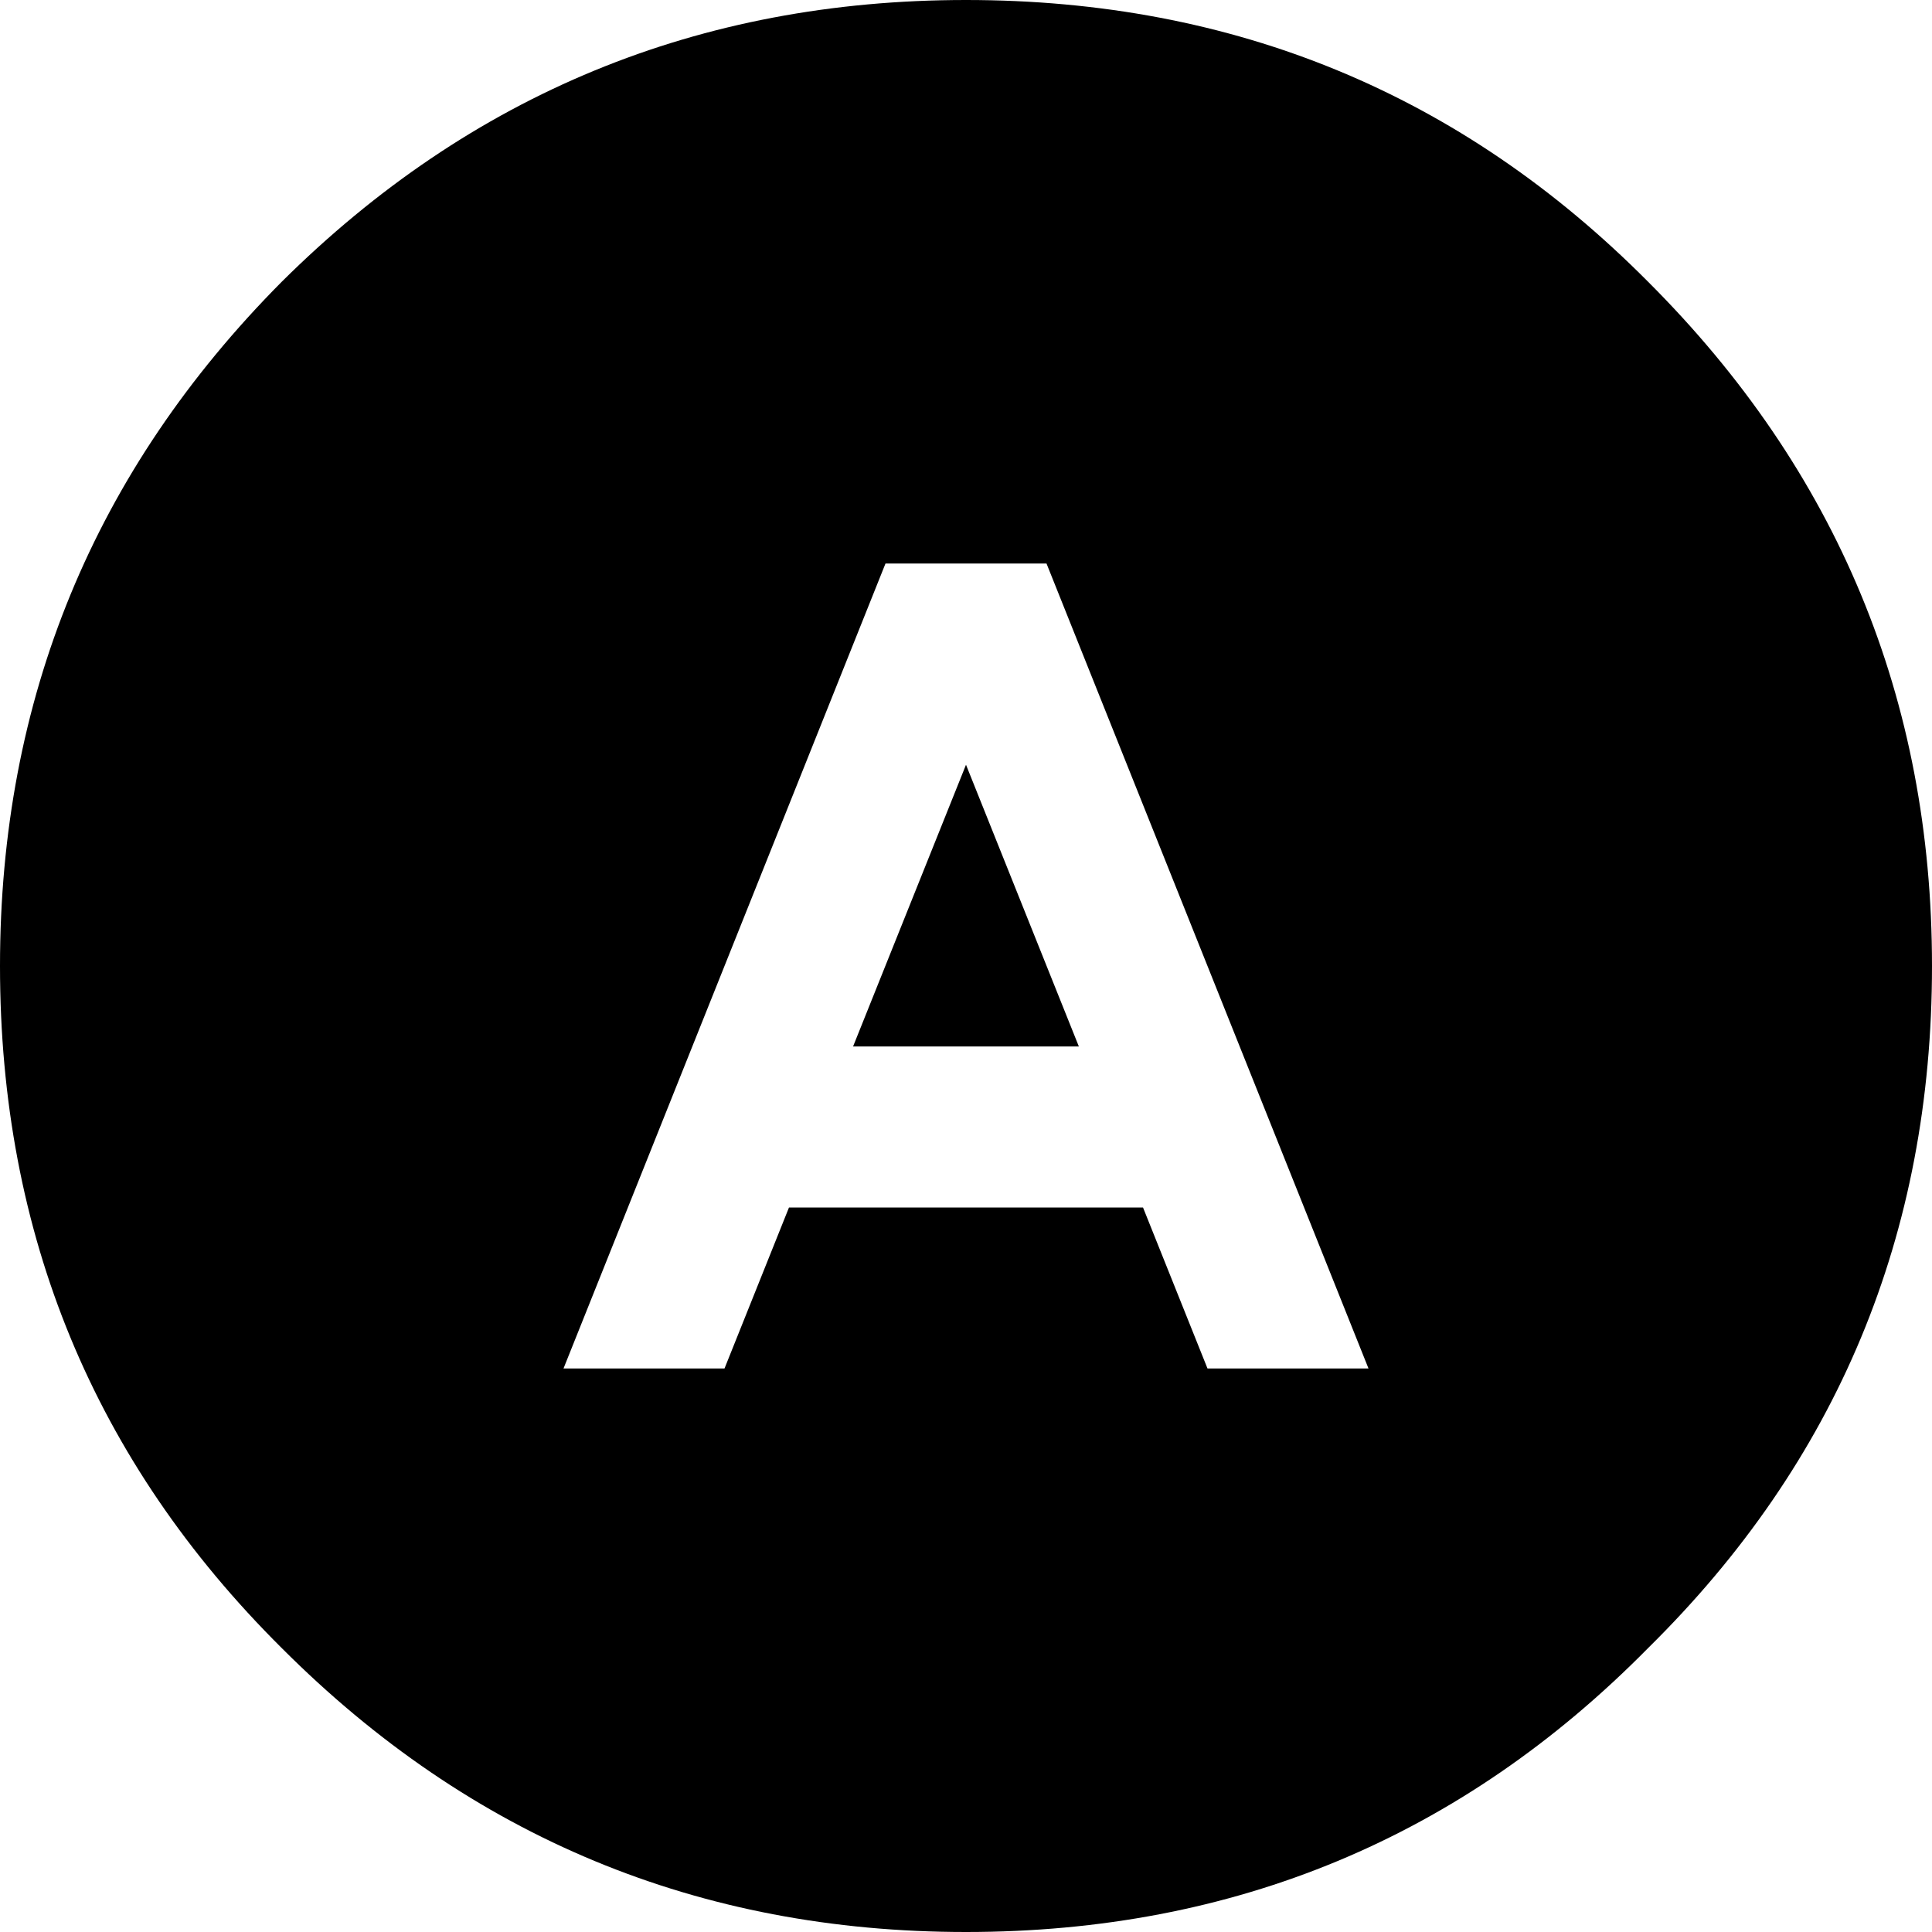 <svg xmlns="http://www.w3.org/2000/svg" width="24" height="24"><path fill="currentColor" d="M24 12c0 3.332-1.176 6.156-3.527 8.473C18.156 22.824 15.332 24 12 24c-3.316 0-6.152-1.176-8.5-3.527C1.168 18.156 0 15.332 0 12c0-3.316 1.168-6.152 3.5-8.5C5.848 1.168 8.684 0 12 0c3.332 0 6.156 1.168 8.473 3.5C22.824 5.848 24 8.684 24 12m-9 5h2L13 7h-2L7 17h2l.801-2h4.398L15 17m-3-7.5 1.402 3.5h-2.805L12 9.5"/></svg>